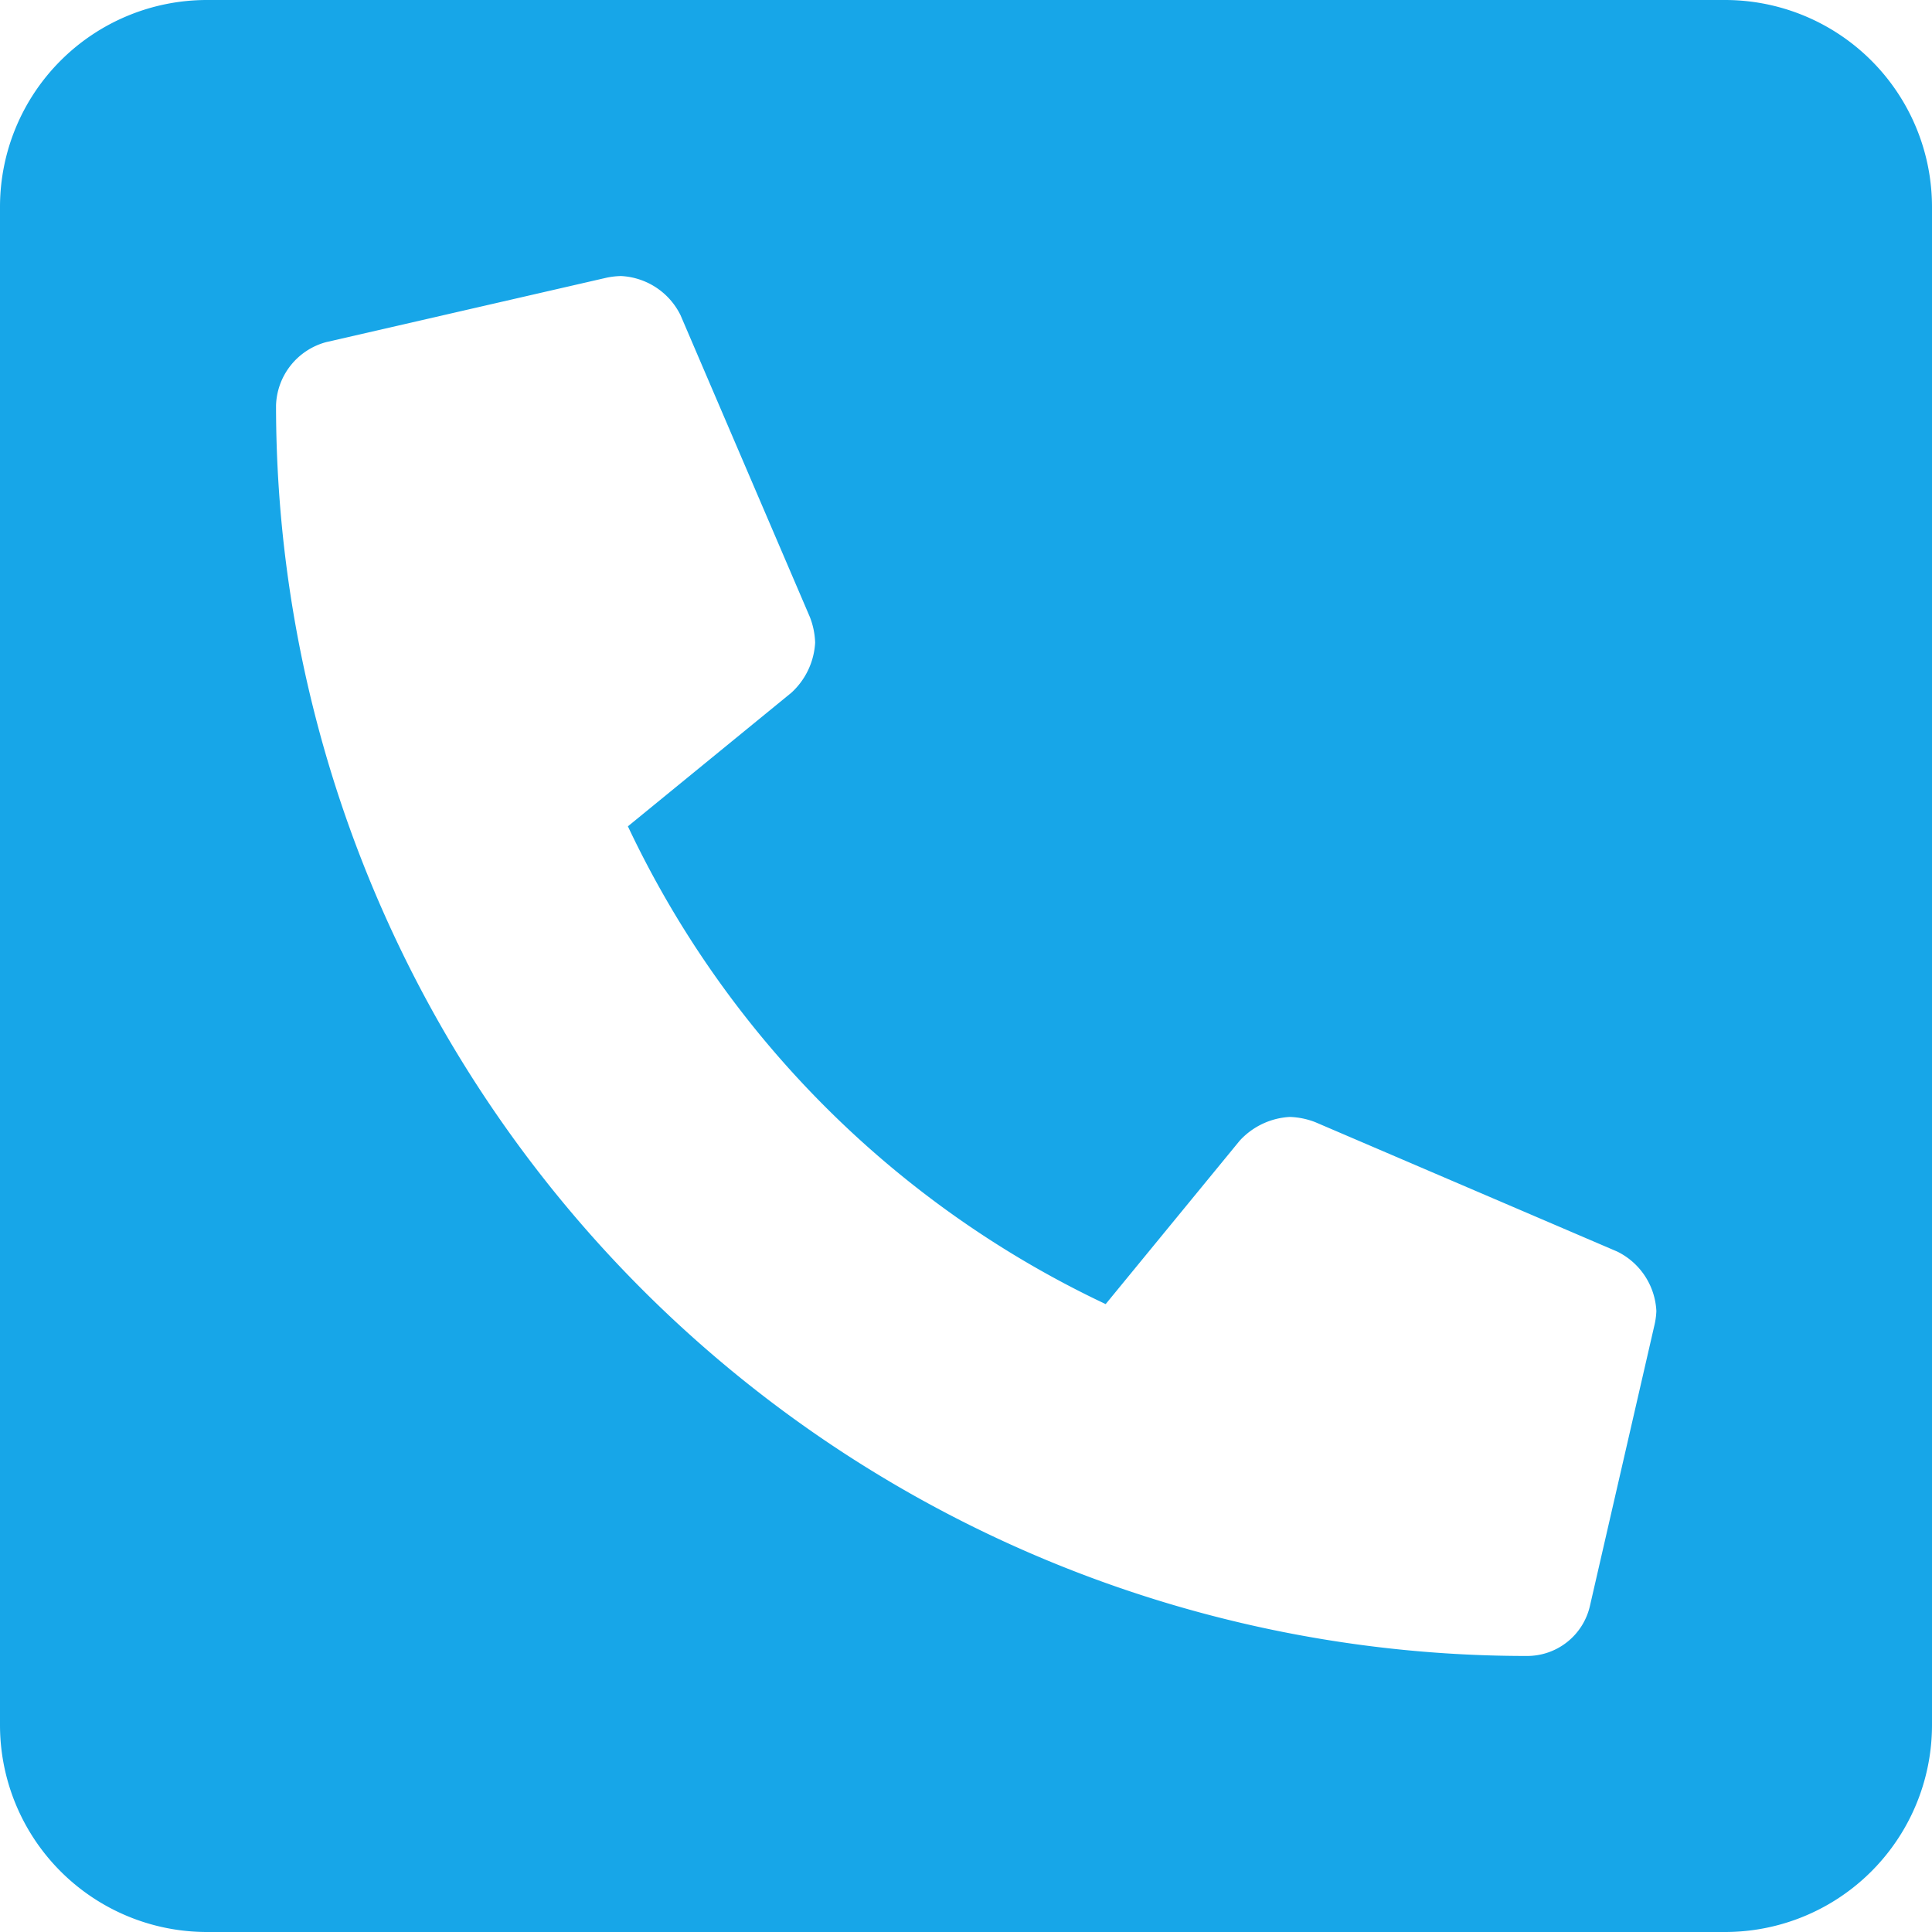 <svg xmlns="http://www.w3.org/2000/svg" width="24" height="24" viewBox="0 0 24 24"><path d="M21.429,2.25H2.571A2.571,2.571,0,0,0,0,4.821V23.679A2.571,2.571,0,0,0,2.571,26.25H21.429A2.571,2.571,0,0,0,24,23.679V4.821A2.571,2.571,0,0,0,21.429,2.25Zm-.878,16.466-.8,3.482a.8.8,0,0,1-.783.623A15.537,15.537,0,0,1,3.429,7.286.841.841,0,0,1,4.052,6.5l3.482-.8a.977.977,0,0,1,.181-.021.872.872,0,0,1,.739.487l1.607,3.75a.959.959,0,0,1,.065.317.911.911,0,0,1-.295.622L7.8,12.515a12.424,12.424,0,0,0,5.935,5.935L15.4,16.42a.911.911,0,0,1,.622-.295.956.956,0,0,1,.317.065l3.75,1.607a.871.871,0,0,1,.487.739A.933.933,0,0,1,20.551,18.716Z" transform="translate(0 -2.25)" fill="#17a6e8"/></svg>